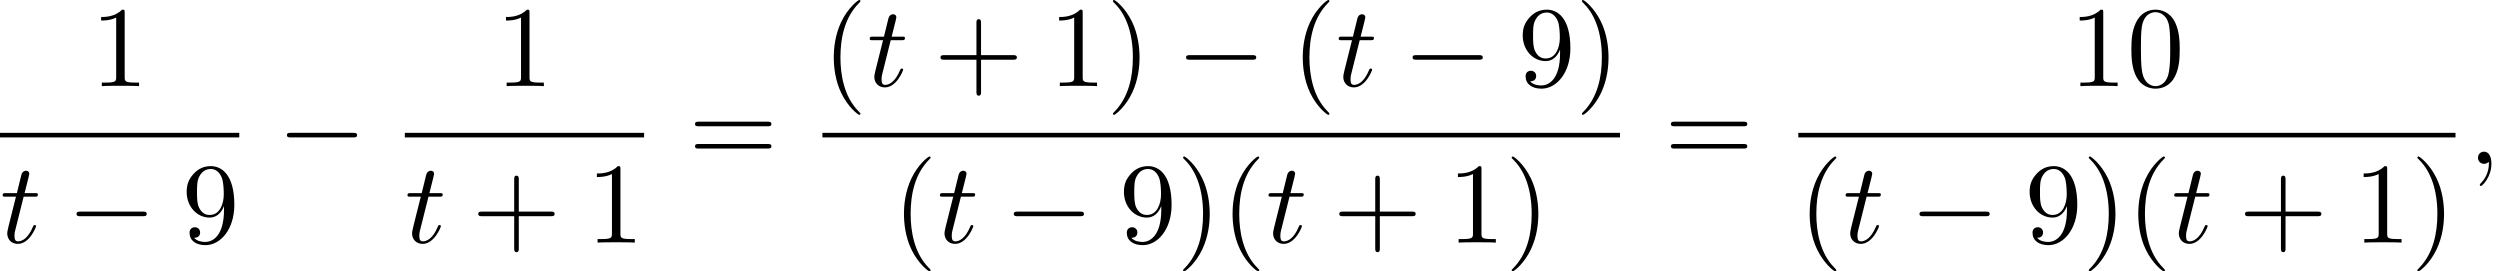 <?xml version='1.0' encoding='UTF-8'?>
<!-- This file was generated by dvisvgm 2.13.3 -->
<svg version='1.1' xmlns='http://www.w3.org/2000/svg' xmlns:xlink='http://www.w3.org/1999/xlink' width='237.459pt' height='25.772pt' viewBox='114.994 69.738 237.459 25.772'>
<defs>
<path id='g0-0' d='M7.189-2.509C7.375-2.509 7.571-2.509 7.571-2.727S7.375-2.945 7.189-2.945H1.287C1.102-2.945 .905-2.945 .905-2.727S1.102-2.509 1.287-2.509H7.189Z'/>
<path id='g2-40' d='M3.611 2.618C3.611 2.585 3.611 2.564 3.425 2.378C2.062 1.004 1.713-1.058 1.713-2.727C1.713-4.625 2.127-6.524 3.469-7.887C3.611-8.018 3.611-8.04 3.611-8.073C3.611-8.149 3.567-8.182 3.502-8.182C3.393-8.182 2.411-7.44 1.767-6.055C1.211-4.855 1.08-3.644 1.08-2.727C1.08-1.876 1.2-.556 1.8 .676C2.455 2.018 3.393 2.727 3.502 2.727C3.567 2.727 3.611 2.695 3.611 2.618Z'/>
<path id='g2-41' d='M3.153-2.727C3.153-3.578 3.033-4.898 2.433-6.131C1.778-7.473 .84-8.182 .731-8.182C.665-8.182 .622-8.138 .622-8.073C.622-8.04 .622-8.018 .829-7.822C1.898-6.742 2.52-5.007 2.52-2.727C2.52-.862 2.116 1.058 .764 2.433C.622 2.564 .622 2.585 .622 2.618C.622 2.684 .665 2.727 .731 2.727C.84 2.727 1.822 1.985 2.465 .6C3.022-.6 3.153-1.811 3.153-2.727Z'/>
<path id='g2-43' d='M4.462-2.509H7.505C7.658-2.509 7.865-2.509 7.865-2.727S7.658-2.945 7.505-2.945H4.462V-6C4.462-6.153 4.462-6.36 4.244-6.36S4.025-6.153 4.025-6V-2.945H.971C.818-2.945 .611-2.945 .611-2.727S.818-2.509 .971-2.509H4.025V.545C4.025 .698 4.025 .905 4.244 .905S4.462 .698 4.462 .545V-2.509Z'/>
<path id='g2-48' d='M5.018-3.491C5.018-4.364 4.964-5.236 4.582-6.044C4.08-7.091 3.185-7.265 2.727-7.265C2.073-7.265 1.276-6.982 .829-5.967C.48-5.215 .425-4.364 .425-3.491C.425-2.673 .469-1.691 .916-.862C1.385 .022 2.182 .24 2.716 .24C3.305 .24 4.135 .011 4.615-1.025C4.964-1.778 5.018-2.629 5.018-3.491ZM2.716 0C2.291 0 1.647-.273 1.451-1.32C1.331-1.975 1.331-2.978 1.331-3.622C1.331-4.32 1.331-5.04 1.418-5.629C1.625-6.927 2.444-7.025 2.716-7.025C3.076-7.025 3.796-6.829 4.004-5.749C4.113-5.138 4.113-4.309 4.113-3.622C4.113-2.804 4.113-2.062 3.993-1.364C3.829-.327 3.207 0 2.716 0Z'/>
<path id='g2-49' d='M3.207-6.982C3.207-7.244 3.207-7.265 2.956-7.265C2.28-6.567 1.32-6.567 .971-6.567V-6.229C1.189-6.229 1.833-6.229 2.4-6.513V-.862C2.4-.469 2.367-.338 1.385-.338H1.036V0C1.418-.033 2.367-.033 2.804-.033S4.189-.033 4.571 0V-.338H4.222C3.24-.338 3.207-.458 3.207-.862V-6.982Z'/>
<path id='g2-57' d='M4.004-3.469V-3.12C4.004-.567 2.869-.065 2.236-.065C2.051-.065 1.462-.087 1.167-.458C1.647-.458 1.735-.775 1.735-.96C1.735-1.298 1.473-1.462 1.233-1.462C1.058-1.462 .731-1.364 .731-.938C.731-.207 1.32 .24 2.247 .24C3.655 .24 4.985-1.244 4.985-3.589C4.985-6.524 3.731-7.265 2.76-7.265C2.16-7.265 1.625-7.069 1.156-6.578C.709-6.087 .458-5.629 .458-4.811C.458-3.447 1.418-2.378 2.64-2.378C3.305-2.378 3.753-2.836 4.004-3.469ZM2.651-2.629C2.476-2.629 1.975-2.629 1.636-3.316C1.44-3.72 1.44-4.265 1.44-4.8C1.44-5.389 1.44-5.902 1.669-6.305C1.964-6.851 2.378-6.993 2.76-6.993C3.262-6.993 3.622-6.622 3.807-6.131C3.938-5.782 3.982-5.095 3.982-4.593C3.982-3.687 3.611-2.629 2.651-2.629Z'/>
<path id='g2-61' d='M7.495-3.567C7.658-3.567 7.865-3.567 7.865-3.785S7.658-4.004 7.505-4.004H.971C.818-4.004 .611-4.004 .611-3.785S.818-3.567 .982-3.567H7.495ZM7.505-1.451C7.658-1.451 7.865-1.451 7.865-1.669S7.658-1.887 7.495-1.887H.982C.818-1.887 .611-1.887 .611-1.669S.818-1.451 .971-1.451H7.505Z'/>
<path id='g1-59' d='M2.215-.011C2.215-.731 1.942-1.156 1.516-1.156C1.156-1.156 .938-.884 .938-.578C.938-.284 1.156 0 1.516 0C1.647 0 1.789-.044 1.898-.142C1.931-.164 1.942-.175 1.953-.175S1.975-.164 1.975-.011C1.975 .796 1.593 1.451 1.233 1.811C1.113 1.931 1.113 1.953 1.113 1.985C1.113 2.062 1.167 2.105 1.222 2.105C1.342 2.105 2.215 1.265 2.215-.011Z'/>
<path id='g1-116' d='M2.247-4.364H3.273C3.491-4.364 3.6-4.364 3.6-4.582C3.6-4.702 3.491-4.702 3.295-4.702H2.335C2.727-6.251 2.782-6.469 2.782-6.535C2.782-6.72 2.651-6.829 2.465-6.829C2.433-6.829 2.127-6.818 2.029-6.436L1.604-4.702H.578C.36-4.702 .251-4.702 .251-4.495C.251-4.364 .338-4.364 .556-4.364H1.516C.731-1.265 .687-1.08 .687-.884C.687-.295 1.102 .12 1.691 .12C2.804 .12 3.425-1.473 3.425-1.56C3.425-1.669 3.338-1.669 3.295-1.669C3.196-1.669 3.185-1.636 3.131-1.516C2.662-.382 2.084-.12 1.713-.12C1.484-.12 1.375-.262 1.375-.622C1.375-.884 1.396-.96 1.44-1.145L2.247-4.364Z'/>
</defs>
<g id='page1'>
<use x='123.63' y='77.92' xlink:href='#g2-49'/>
<rect x='114.994' y='82.355' height='.436' width='22.727'/>
<use x='114.994' y='92.783' xlink:href='#g1-116'/>
<use x='121.358' y='92.783' xlink:href='#g0-0'/>
<use x='132.267' y='92.783' xlink:href='#g2-57'/>
<use x='141.341' y='85.3' xlink:href='#g0-0'/>
<use x='162.082' y='77.92' xlink:href='#g2-49'/>
<rect x='153.446' y='82.355' height='.436' width='22.727'/>
<use x='153.446' y='92.783' xlink:href='#g1-116'/>
<use x='159.809' y='92.783' xlink:href='#g2-43'/>
<use x='170.718' y='92.783' xlink:href='#g2-49'/>
<use x='180.399' y='85.3' xlink:href='#g2-61'/>
<use x='193.109' y='77.92' xlink:href='#g2-40'/>
<use x='197.352' y='77.92' xlink:href='#g1-116'/>
<use x='203.715' y='77.92' xlink:href='#g2-43'/>
<use x='214.624' y='77.92' xlink:href='#g2-49'/>
<use x='220.079' y='77.92' xlink:href='#g2-41'/>
<use x='226.745' y='77.92' xlink:href='#g0-0'/>
<use x='237.655' y='77.92' xlink:href='#g2-40'/>
<use x='241.897' y='77.92' xlink:href='#g1-116'/>
<use x='248.261' y='77.92' xlink:href='#g0-0'/>
<use x='259.17' y='77.92' xlink:href='#g2-57'/>
<use x='264.624' y='77.92' xlink:href='#g2-41'/>
<rect x='193.109' y='82.355' height='.436' width='75.757'/>
<use x='199.776' y='92.783' xlink:href='#g2-40'/>
<use x='204.018' y='92.783' xlink:href='#g1-116'/>
<use x='210.382' y='92.783' xlink:href='#g0-0'/>
<use x='221.291' y='92.783' xlink:href='#g2-57'/>
<use x='226.745' y='92.783' xlink:href='#g2-41'/>
<use x='230.988' y='92.783' xlink:href='#g2-40'/>
<use x='235.23' y='92.783' xlink:href='#g1-116'/>
<use x='241.594' y='92.783' xlink:href='#g2-43'/>
<use x='252.503' y='92.783' xlink:href='#g2-49'/>
<use x='257.958' y='92.783' xlink:href='#g2-41'/>
<use x='273.092' y='85.3' xlink:href='#g2-61'/>
<use x='311.561' y='77.92' xlink:href='#g2-49'/>
<use x='317.015' y='77.92' xlink:href='#g2-48'/>
<rect x='285.803' y='82.355' height='.436' width='62.424'/>
<use x='285.803' y='92.783' xlink:href='#g2-40'/>
<use x='290.045' y='92.783' xlink:href='#g1-116'/>
<use x='296.409' y='92.783' xlink:href='#g0-0'/>
<use x='307.318' y='92.783' xlink:href='#g2-57'/>
<use x='312.773' y='92.783' xlink:href='#g2-41'/>
<use x='317.015' y='92.783' xlink:href='#g2-40'/>
<use x='321.258' y='92.783' xlink:href='#g1-116'/>
<use x='327.621' y='92.783' xlink:href='#g2-43'/>
<use x='338.53' y='92.783' xlink:href='#g2-49'/>
<use x='343.985' y='92.783' xlink:href='#g2-41'/>
<use x='349.423' y='85.3' xlink:href='#g1-59'/>
</g>
</svg><!--Rendered by QuickLaTeX.com-->